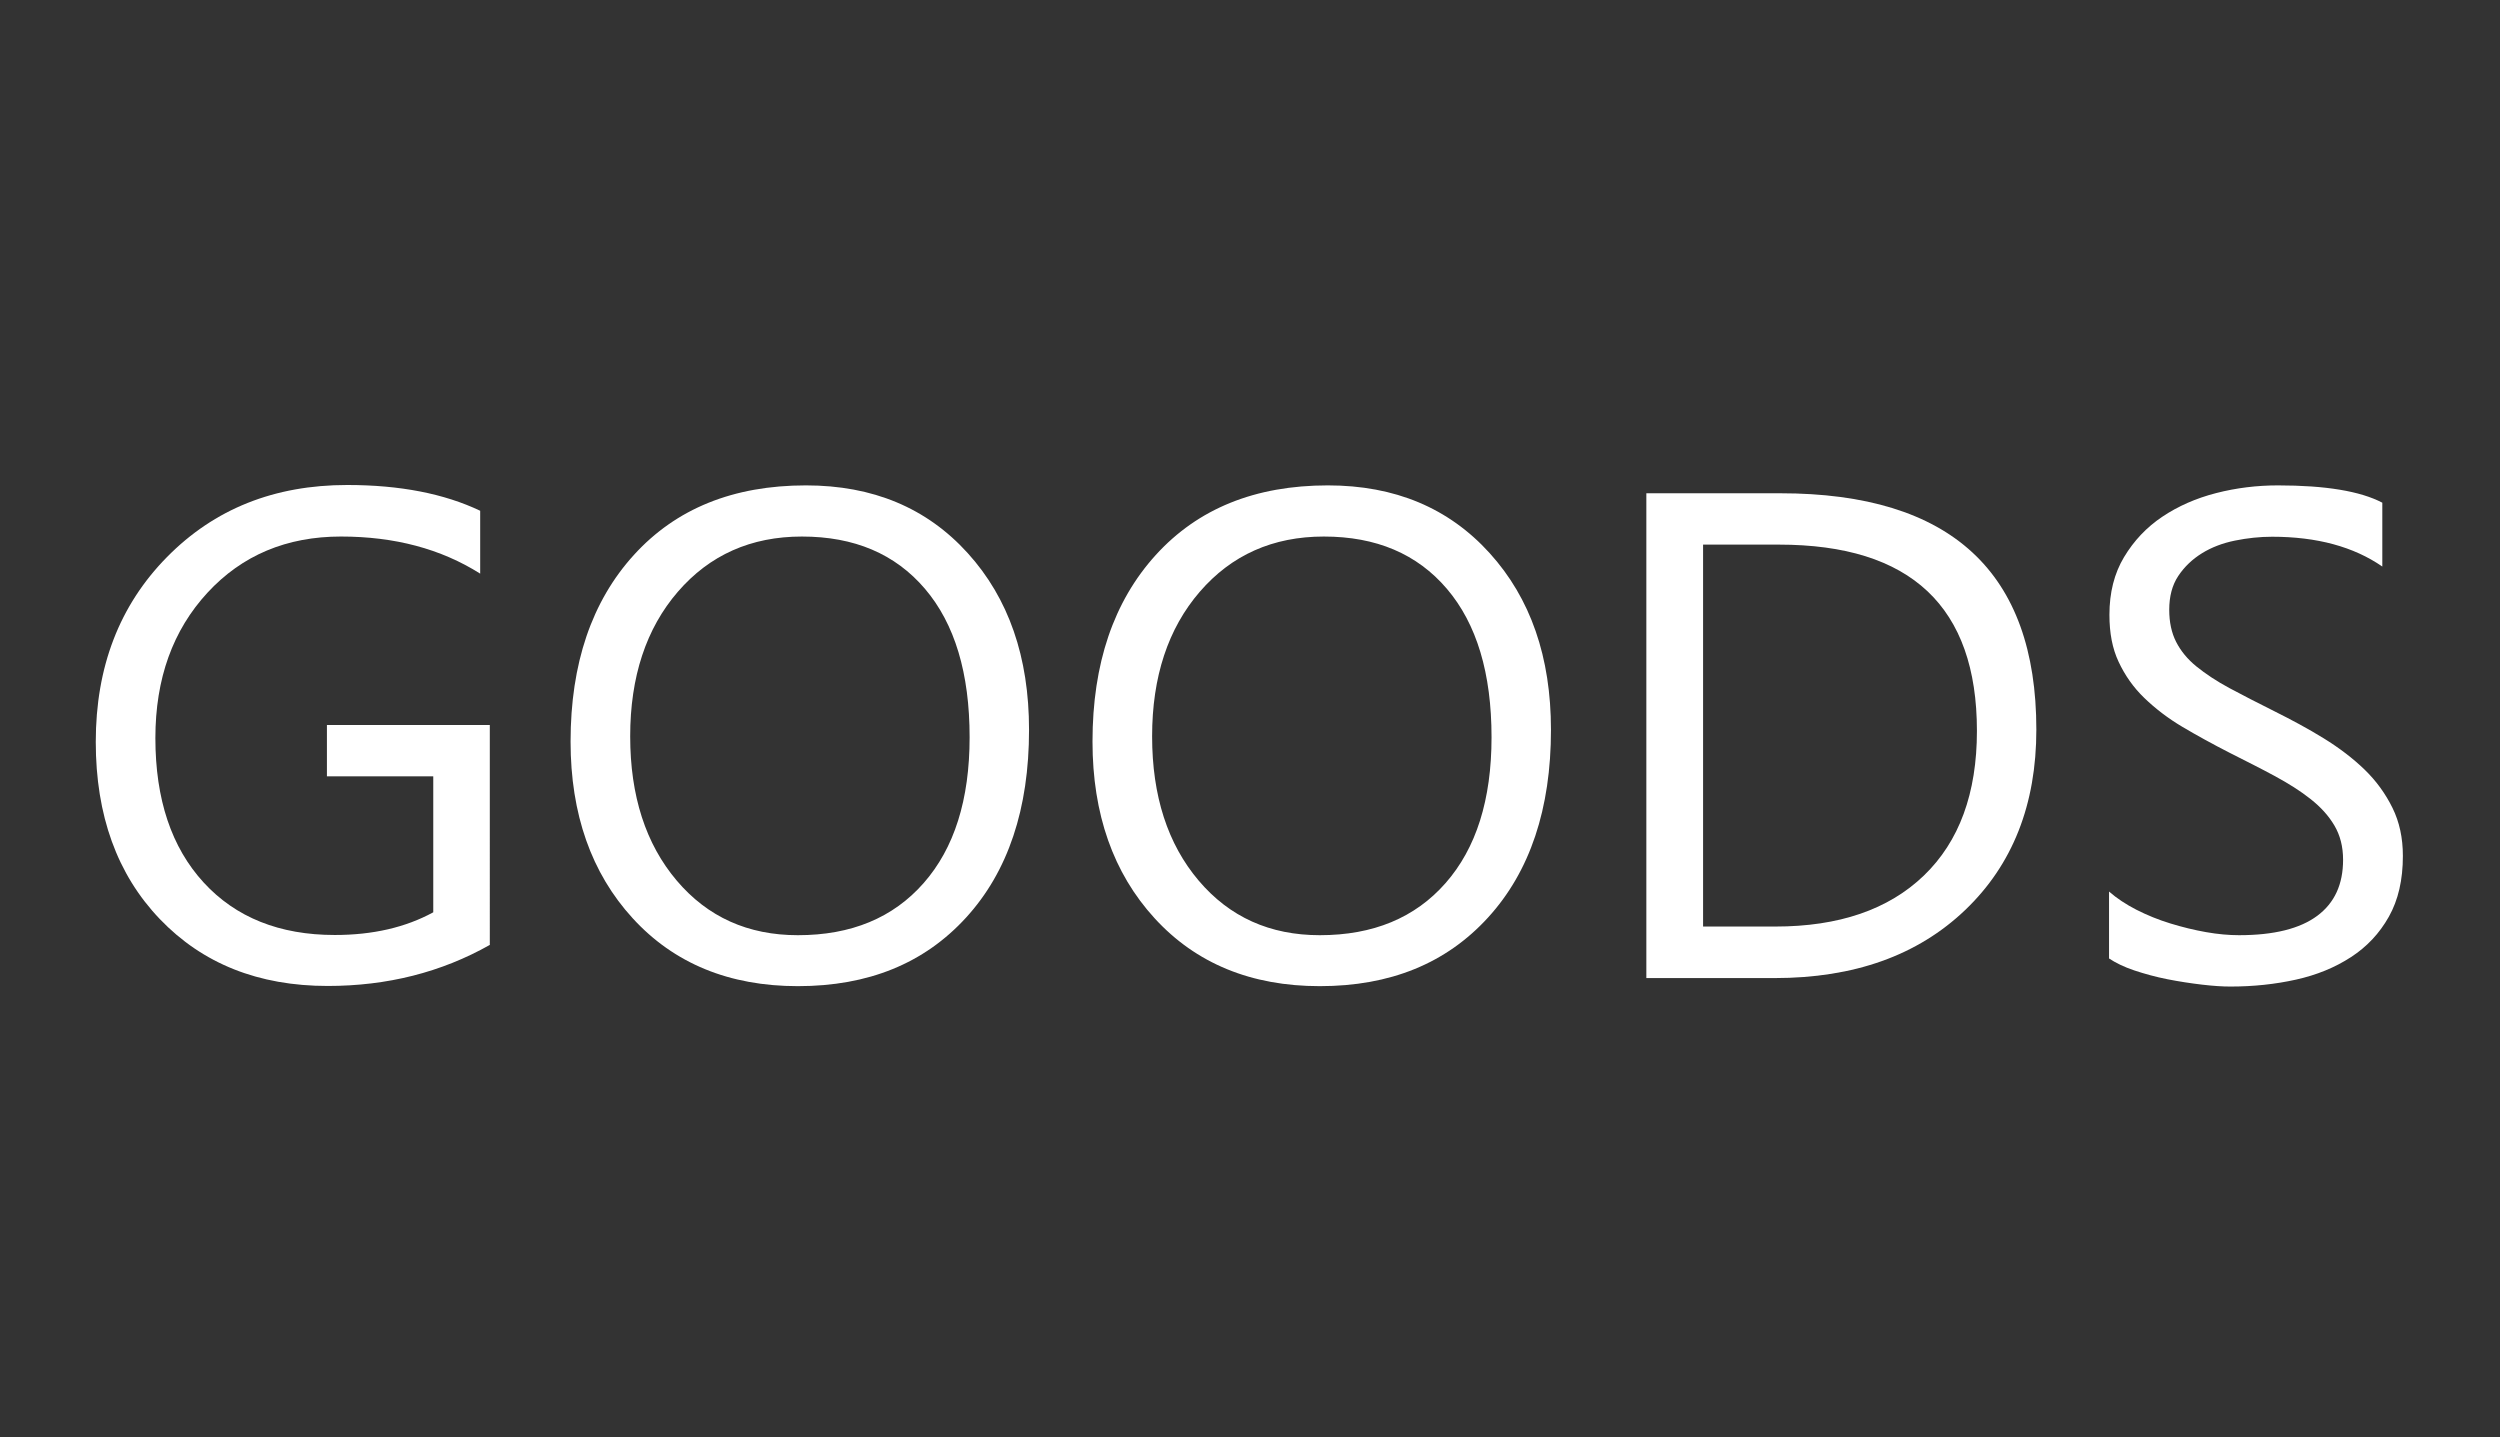 <?xml version="1.0" encoding="utf-8"?>
<!-- Generator: Adobe Illustrator 26.0.3, SVG Export Plug-In . SVG Version: 6.00 Build 0)  -->
<svg version="1.1" xmlns="http://www.w3.org/2000/svg" xmlns:xlink="http://www.w3.org/1999/xlink" x="0px" y="0px"
	 viewBox="0 0 130 74.73" style="enable-background:new 0 0 130 74.73;" xml:space="preserve">
<rect x="0" y="0" width="130" height="74.73" fill="#333333" stroke="none"/>
<style type="text/css">
	.st0{fill:#B4B7B6;}
	.st1{fill:url(#SVGID_1_);}
	.st2{opacity:0.9;fill:#E5E5E5;}
	.st3{fill:#CBCBCB;}
	.st4{fill:#E5E5E5;}
	.st5{fill:#666666;}
	.st6{fill:#5378C9;}
	.st7{fill:#F6921E;}
	.st8{fill:#FFFFFF;}
	.st9{fill:#F05A24;}
	.st10{fill:#333333;}
	.st11{opacity:0.9;fill:#EFE9D3;}
	.st12{fill:#FCF151;}
	.st13{fill:#0071BB;}
	.st14{fill:#C0272D;}
	.st15{fill:none;stroke:#808080;stroke-width:2;stroke-miterlimit:10;}
	.st16{stroke:#000000;stroke-width:2;stroke-miterlimit:10;}
	.st17{fill:none;stroke:#808080;stroke-width:1.472;stroke-miterlimit:10;}
	.st18{opacity:0.9;}
	.st19{fill:#EFE9D3;}
</style>
<g id="レイヤー_2">
</g>
<g id="レイヤー_1">
	<g>
		<g>
			<path class="st8" d="M25.48,49.13c-2.53,1.43-5.34,2.14-8.44,2.14c-3.6,0-6.51-1.16-8.73-3.48s-3.33-5.39-3.33-9.21
				c0-3.9,1.23-7.1,3.7-9.61s5.59-3.75,9.38-3.75c2.74,0,5.04,0.45,6.91,1.34v3.27c-2.04-1.29-4.45-1.93-7.24-1.93
				c-2.82,0-5.14,0.97-6.94,2.92s-2.71,4.46-2.71,7.56c0,3.19,0.84,5.69,2.51,7.51s3.95,2.73,6.82,2.73c1.97,0,3.67-0.39,5.12-1.18
				v-7.07H17v-2.67h8.47V49.13z"/>
			<path class="st8" d="M41.49,51.28c-3.57,0-6.44-1.18-8.59-3.53s-3.23-5.42-3.23-9.19c0-4.05,1.1-7.29,3.29-9.7
				s5.17-3.62,8.95-3.62c3.48,0,6.28,1.17,8.41,3.52s3.19,5.41,3.19,9.19c0,4.11-1.09,7.37-3.27,9.76S45.15,51.28,41.49,51.28z
				 M41.7,27.9c-2.65,0-4.8,0.96-6.45,2.87s-2.48,4.42-2.48,7.52s0.81,5.6,2.42,7.5s3.71,2.84,6.3,2.84c2.77,0,4.95-0.9,6.54-2.71
				s2.39-4.33,2.39-7.58c0-3.33-0.77-5.9-2.32-7.72S44.42,27.9,41.7,27.9z"/>
			<path class="st8" d="M68.63,51.28c-3.57,0-6.44-1.18-8.59-3.53s-3.23-5.42-3.23-9.19c0-4.05,1.1-7.29,3.29-9.7
				s5.17-3.62,8.95-3.62c3.48,0,6.28,1.17,8.41,3.52s3.19,5.41,3.19,9.19c0,4.11-1.09,7.37-3.27,9.76S72.29,51.28,68.63,51.28z
				 M68.84,27.9c-2.65,0-4.8,0.96-6.45,2.87s-2.48,4.42-2.48,7.52s0.81,5.6,2.42,7.5s3.71,2.84,6.3,2.84c2.77,0,4.95-0.9,6.54-2.71
				s2.39-4.33,2.39-7.58c0-3.33-0.77-5.9-2.32-7.72S71.56,27.9,68.84,27.9z"/>
			<path class="st8" d="M85.61,50.86V25.65h6.96c8.88,0,13.32,4.1,13.32,12.29c0,3.89-1.23,7.02-3.7,9.38s-5.77,3.54-9.91,3.54
				H85.61z M88.56,28.32v19.86h3.76c3.3,0,5.88-0.88,7.72-2.65s2.76-4.28,2.76-7.52c0-6.46-3.43-9.69-10.3-9.69H88.56z"/>
			<path class="st8" d="M109.67,49.84v-3.48c0.4,0.35,0.88,0.67,1.43,0.95s1.14,0.52,1.76,0.71s1.23,0.34,1.85,0.45
				s1.2,0.16,1.72,0.16c1.82,0,3.17-0.34,4.07-1.01s1.34-1.64,1.34-2.91c0-0.68-0.15-1.27-0.45-1.78s-0.71-0.96-1.24-1.38
				s-1.15-0.81-1.87-1.2s-1.5-0.78-2.33-1.2c-0.88-0.45-1.7-0.9-2.46-1.35s-1.42-0.96-1.99-1.51s-1-1.17-1.33-1.87
				s-0.48-1.51-0.48-2.45c0-1.15,0.25-2.15,0.76-3s1.17-1.55,1.99-2.1s1.75-0.96,2.8-1.23s2.12-0.4,3.21-0.4
				c2.48,0,4.29,0.3,5.43,0.9v3.32c-1.49-1.03-3.4-1.55-5.73-1.55c-0.64,0-1.29,0.07-1.93,0.2s-1.22,0.35-1.72,0.66
				s-0.91,0.7-1.23,1.18s-0.47,1.07-0.47,1.76c0,0.64,0.12,1.2,0.36,1.67s0.59,0.9,1.06,1.28s1.04,0.76,1.71,1.12
				s1.45,0.76,2.33,1.2c0.9,0.45,1.76,0.91,2.57,1.41s1.52,1.04,2.13,1.63s1.09,1.26,1.45,1.99s0.54,1.56,0.54,2.5
				c0,1.24-0.24,2.29-0.73,3.16s-1.14,1.56-1.97,2.1s-1.78,0.93-2.86,1.17s-2.21,0.36-3.41,0.36c-0.4,0-0.89-0.03-1.48-0.1
				s-1.18-0.16-1.79-0.28s-1.19-0.28-1.73-0.46S110,50.06,109.67,49.84z"/>
		</g>
	</g>
</g>
</svg>

